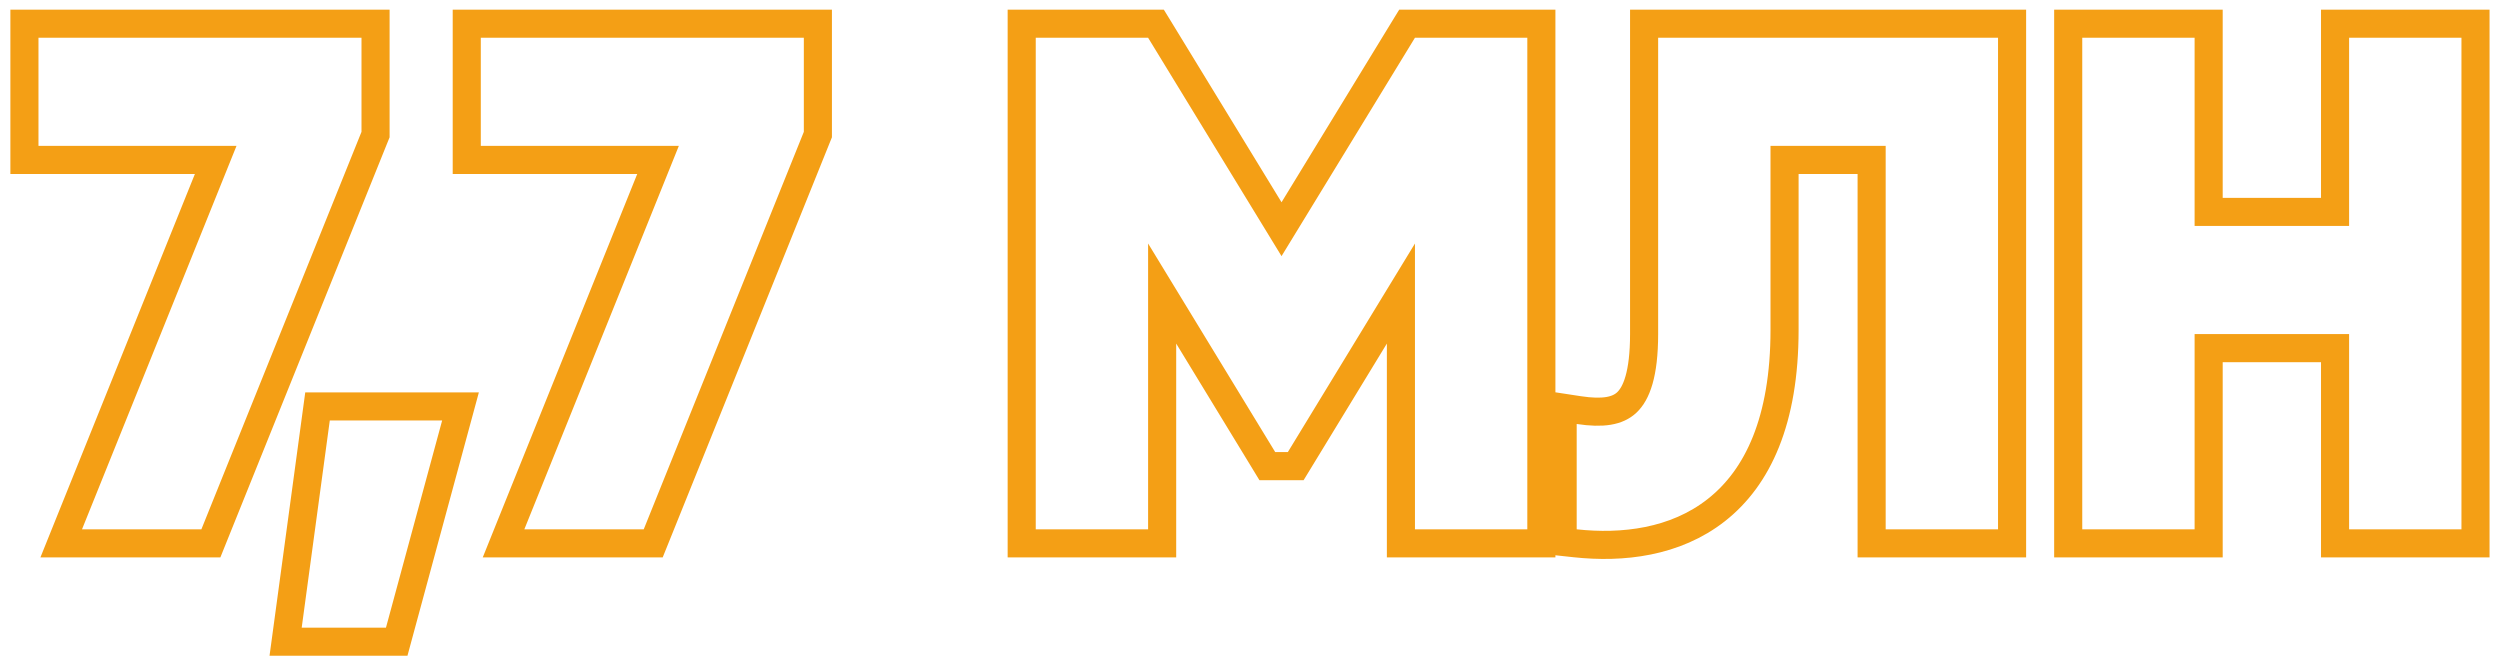 <?xml version="1.0" encoding="UTF-8"?> <svg xmlns="http://www.w3.org/2000/svg" width="178" height="47" viewBox="0 0 178 47" fill="none"> <path d="M2.739 1.688H1.739V2.688V10.387V11.387H2.739H15.358L4.911 37.314L4.358 38.688H5.839H14.339H15.014L15.266 38.061L26.666 9.761L26.739 9.581V9.387V2.688V1.688H25.739H2.739ZM32.446 30.199L32.788 28.938H31.481H23.481H22.607L22.49 29.803L20.49 44.553L20.336 45.688H21.481H27.481H28.246L28.446 44.949L32.446 30.199ZM34.233 1.688H33.233V2.688V10.387V11.387H34.233H46.852L36.405 37.314L35.852 38.688H37.333H45.833H46.508L46.761 38.061L58.16 9.761L58.233 9.581V9.387V2.688V1.688H57.233H34.233ZM109.745 2.688V1.688H108.745H100.745H100.184L99.891 2.166L91.245 16.319L82.598 2.166L82.305 1.688H81.745H73.745H72.745V2.688V37.688V38.688H73.745H81.745H82.745V37.688V20.9L89.941 32.708L90.233 33.188H90.795H91.695H92.256L92.549 32.708L99.745 20.9V37.688V38.688H100.745H108.745H109.745V37.688V2.688ZM111.26 37.688V38.585L112.152 38.682C115.512 39.046 119.266 38.624 122.196 36.324C125.159 33.999 127.06 29.93 127.06 23.488V11.387H133.26V37.688V38.688H134.26H142.26H143.26V37.688V2.688V1.688H142.26H118.06H117.06V2.688V23.788C117.06 26.653 116.508 28.019 115.826 28.658C115.178 29.266 114.138 29.463 112.411 29.199L111.26 29.023V30.188V37.688ZM167.256 1.688H166.256V2.688V15.088H157.256V2.688V1.688H156.256H148.256H147.256V2.688V37.688V38.688H148.256H156.256H157.256V37.688V24.788H166.256V37.688V38.688H167.256H175.256H176.256V37.688V2.688V1.688H175.256H167.256Z" stroke="#F49F15" stroke-width="2"></path> </svg> 